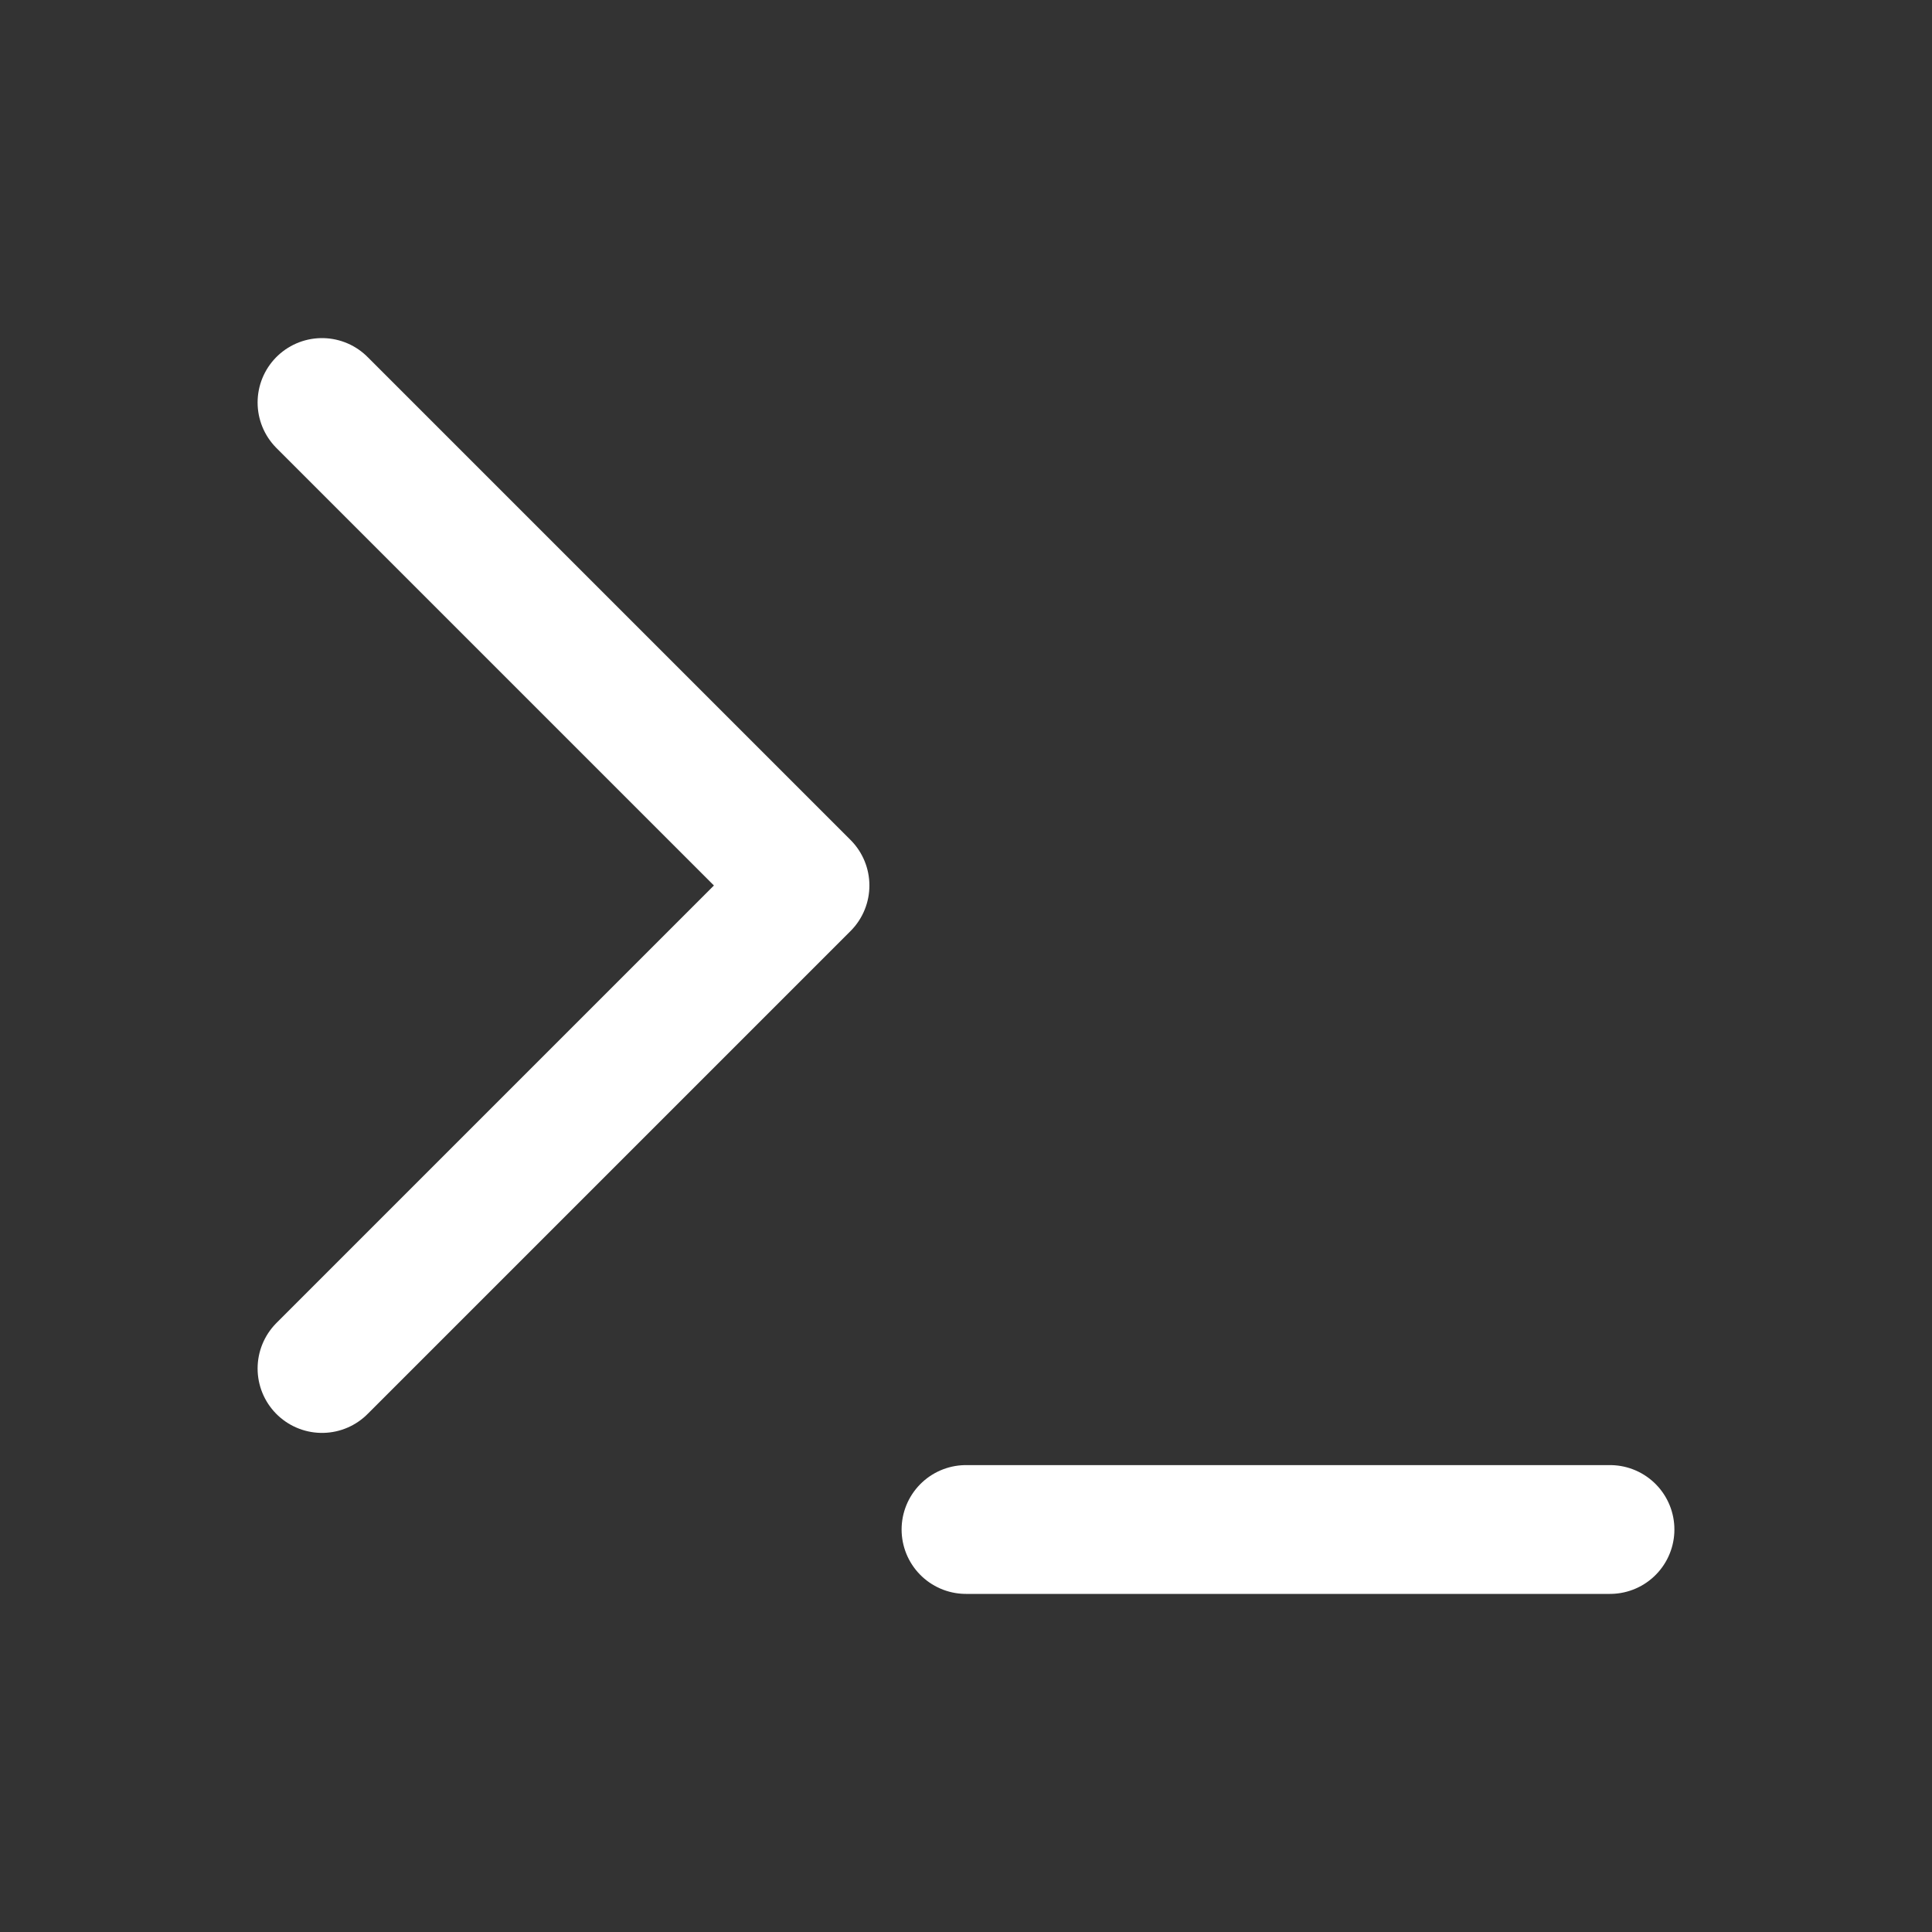 <svg width="30" height="30" viewBox="0 0 30 30" fill="none" xmlns="http://www.w3.org/2000/svg">
<rect x="0" y="0" width="30" height="30" fill="#333333" stroke="none"/>
<path d="M5 21.25L12.5 13.75L5 6.25" stroke="white" stroke-width="2" stroke-linecap="round" stroke-linejoin="round"/>
<path d="M15 23.75H25" stroke="white" stroke-width="2" stroke-linecap="round" stroke-linejoin="round"/>
</svg>
